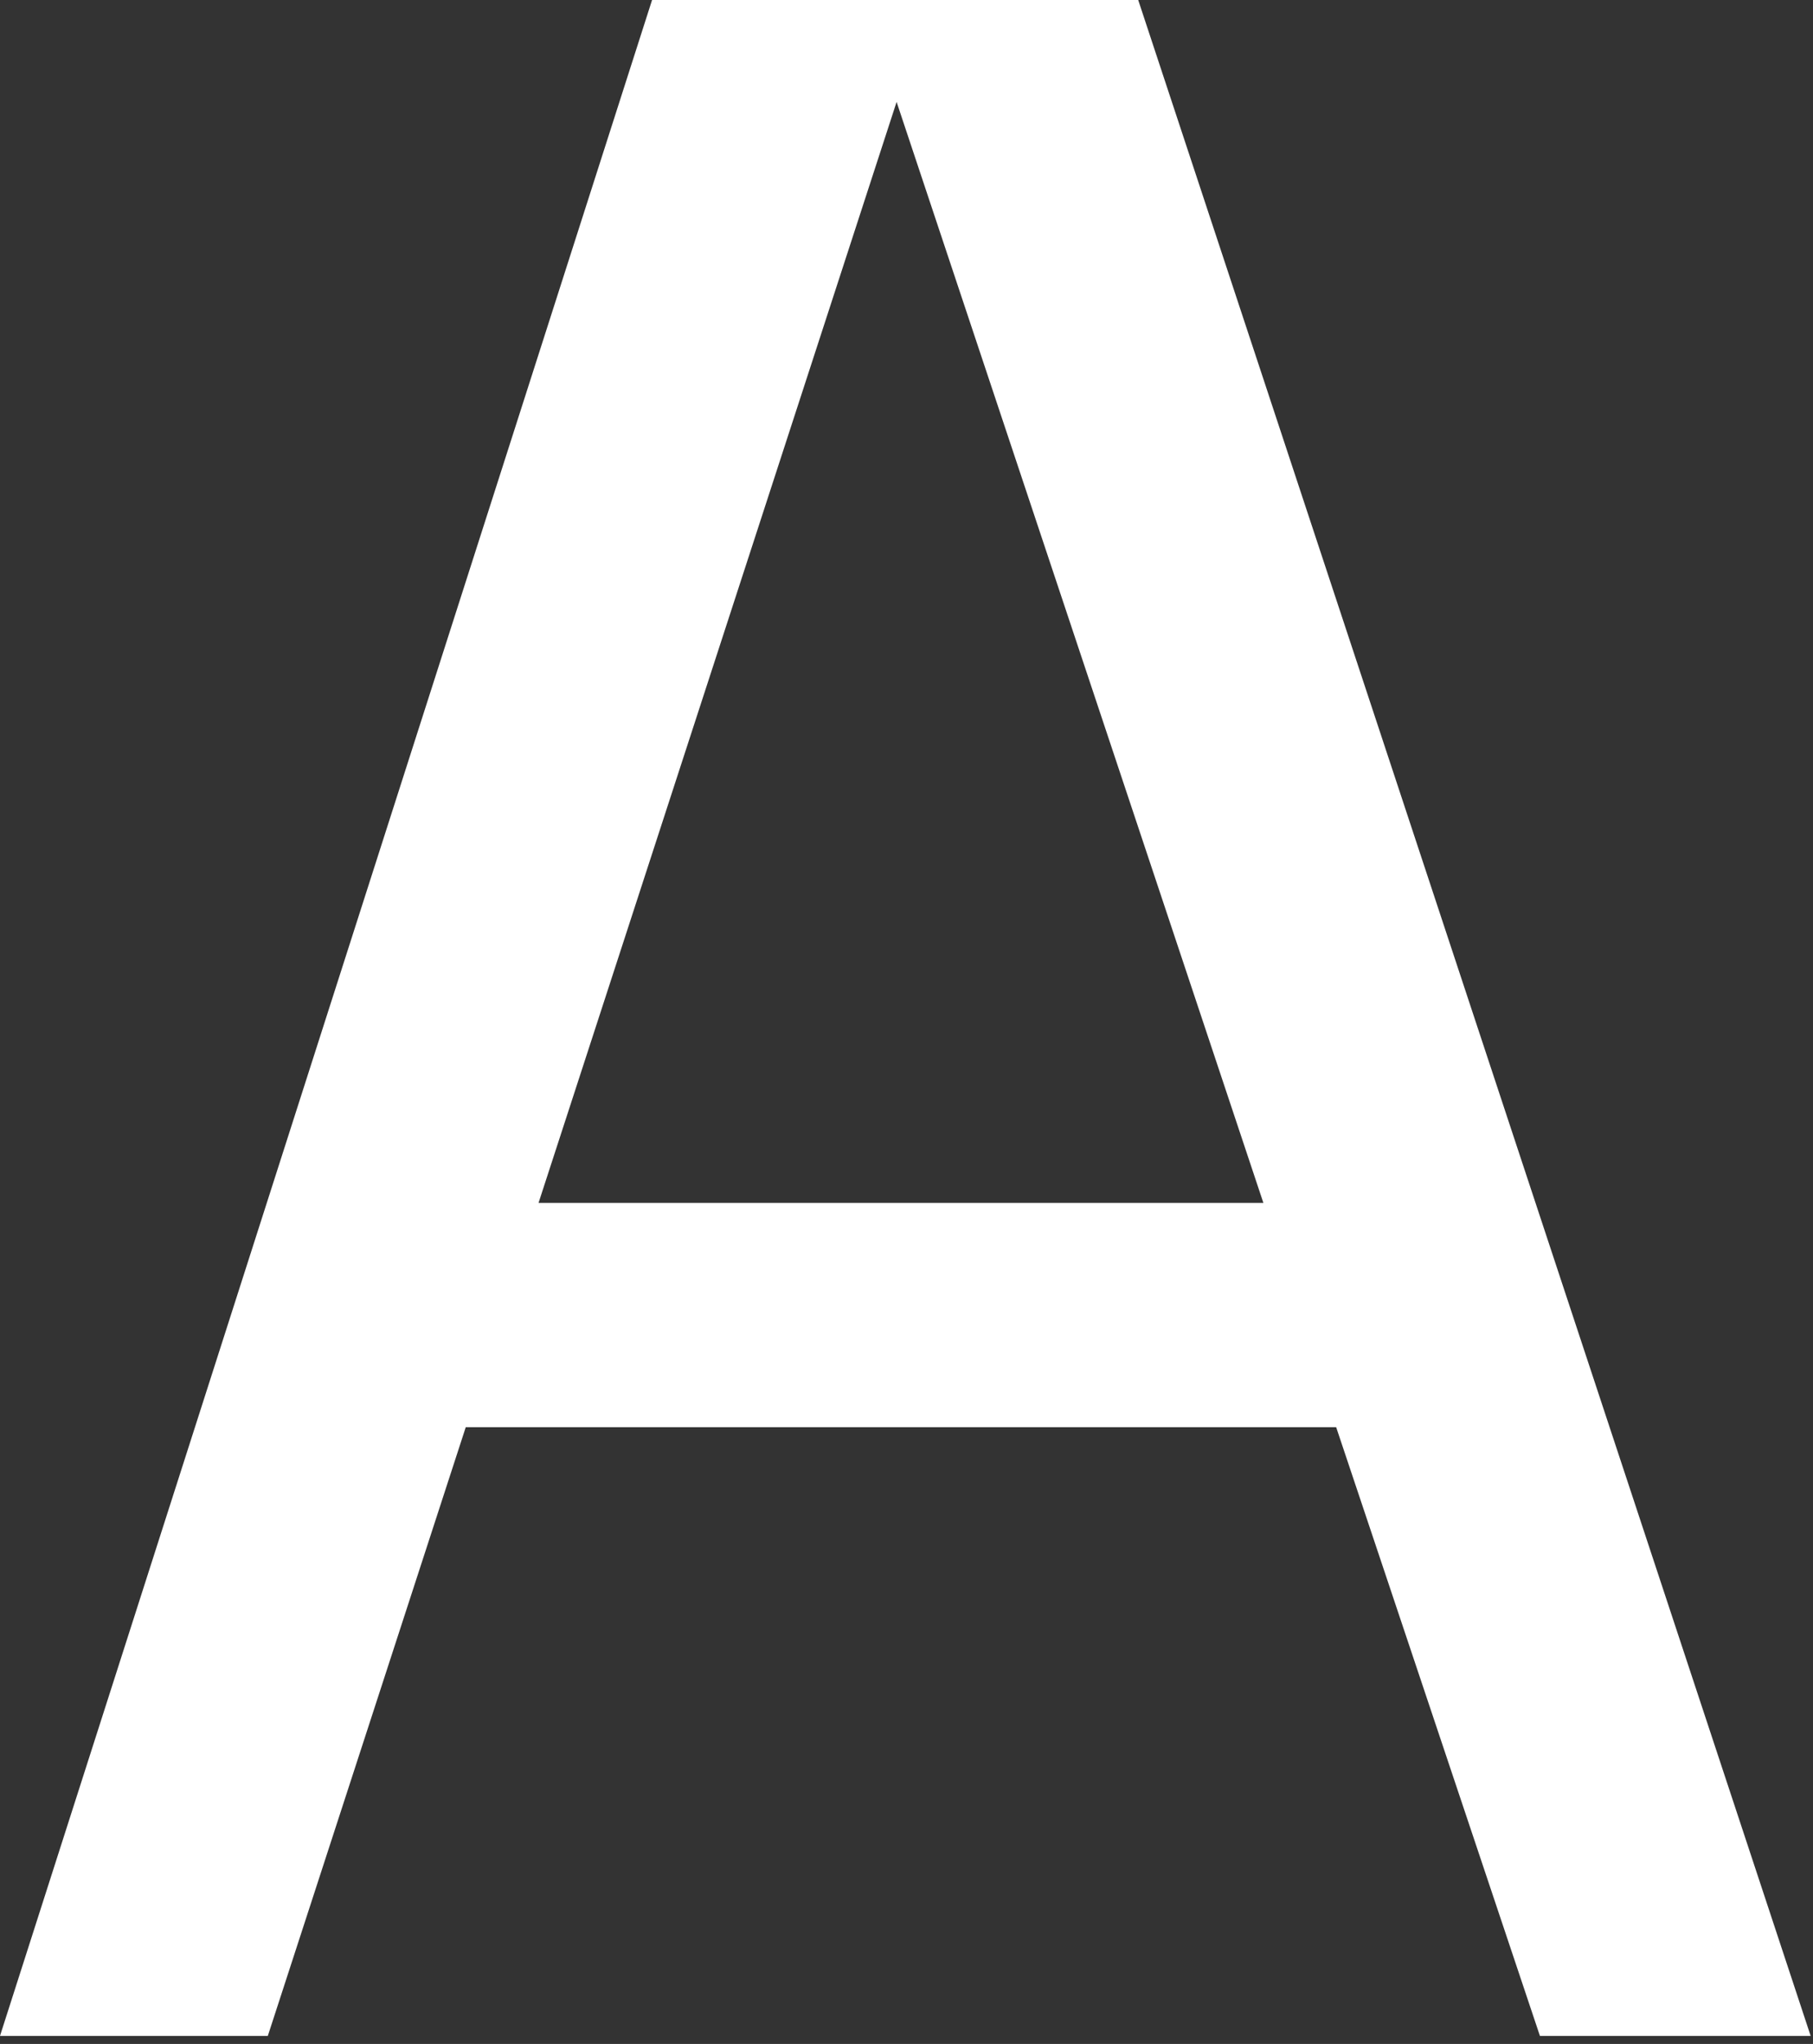 <svg width="142" height="160" viewBox="0 0 142 160" fill="none" xmlns="http://www.w3.org/2000/svg">
<rect x="0" y="0" width="142" height="160" fill="#333333" stroke="none"/>
<path d="M89.148 0H51.072L0 159.372H20.976L36.48 111.72H104.652L120.612 159.372H141.816L89.148 0ZM42.18 94.164L70.224 7.98L98.952 94.164H42.18Z" fill="white"/>
</svg>
